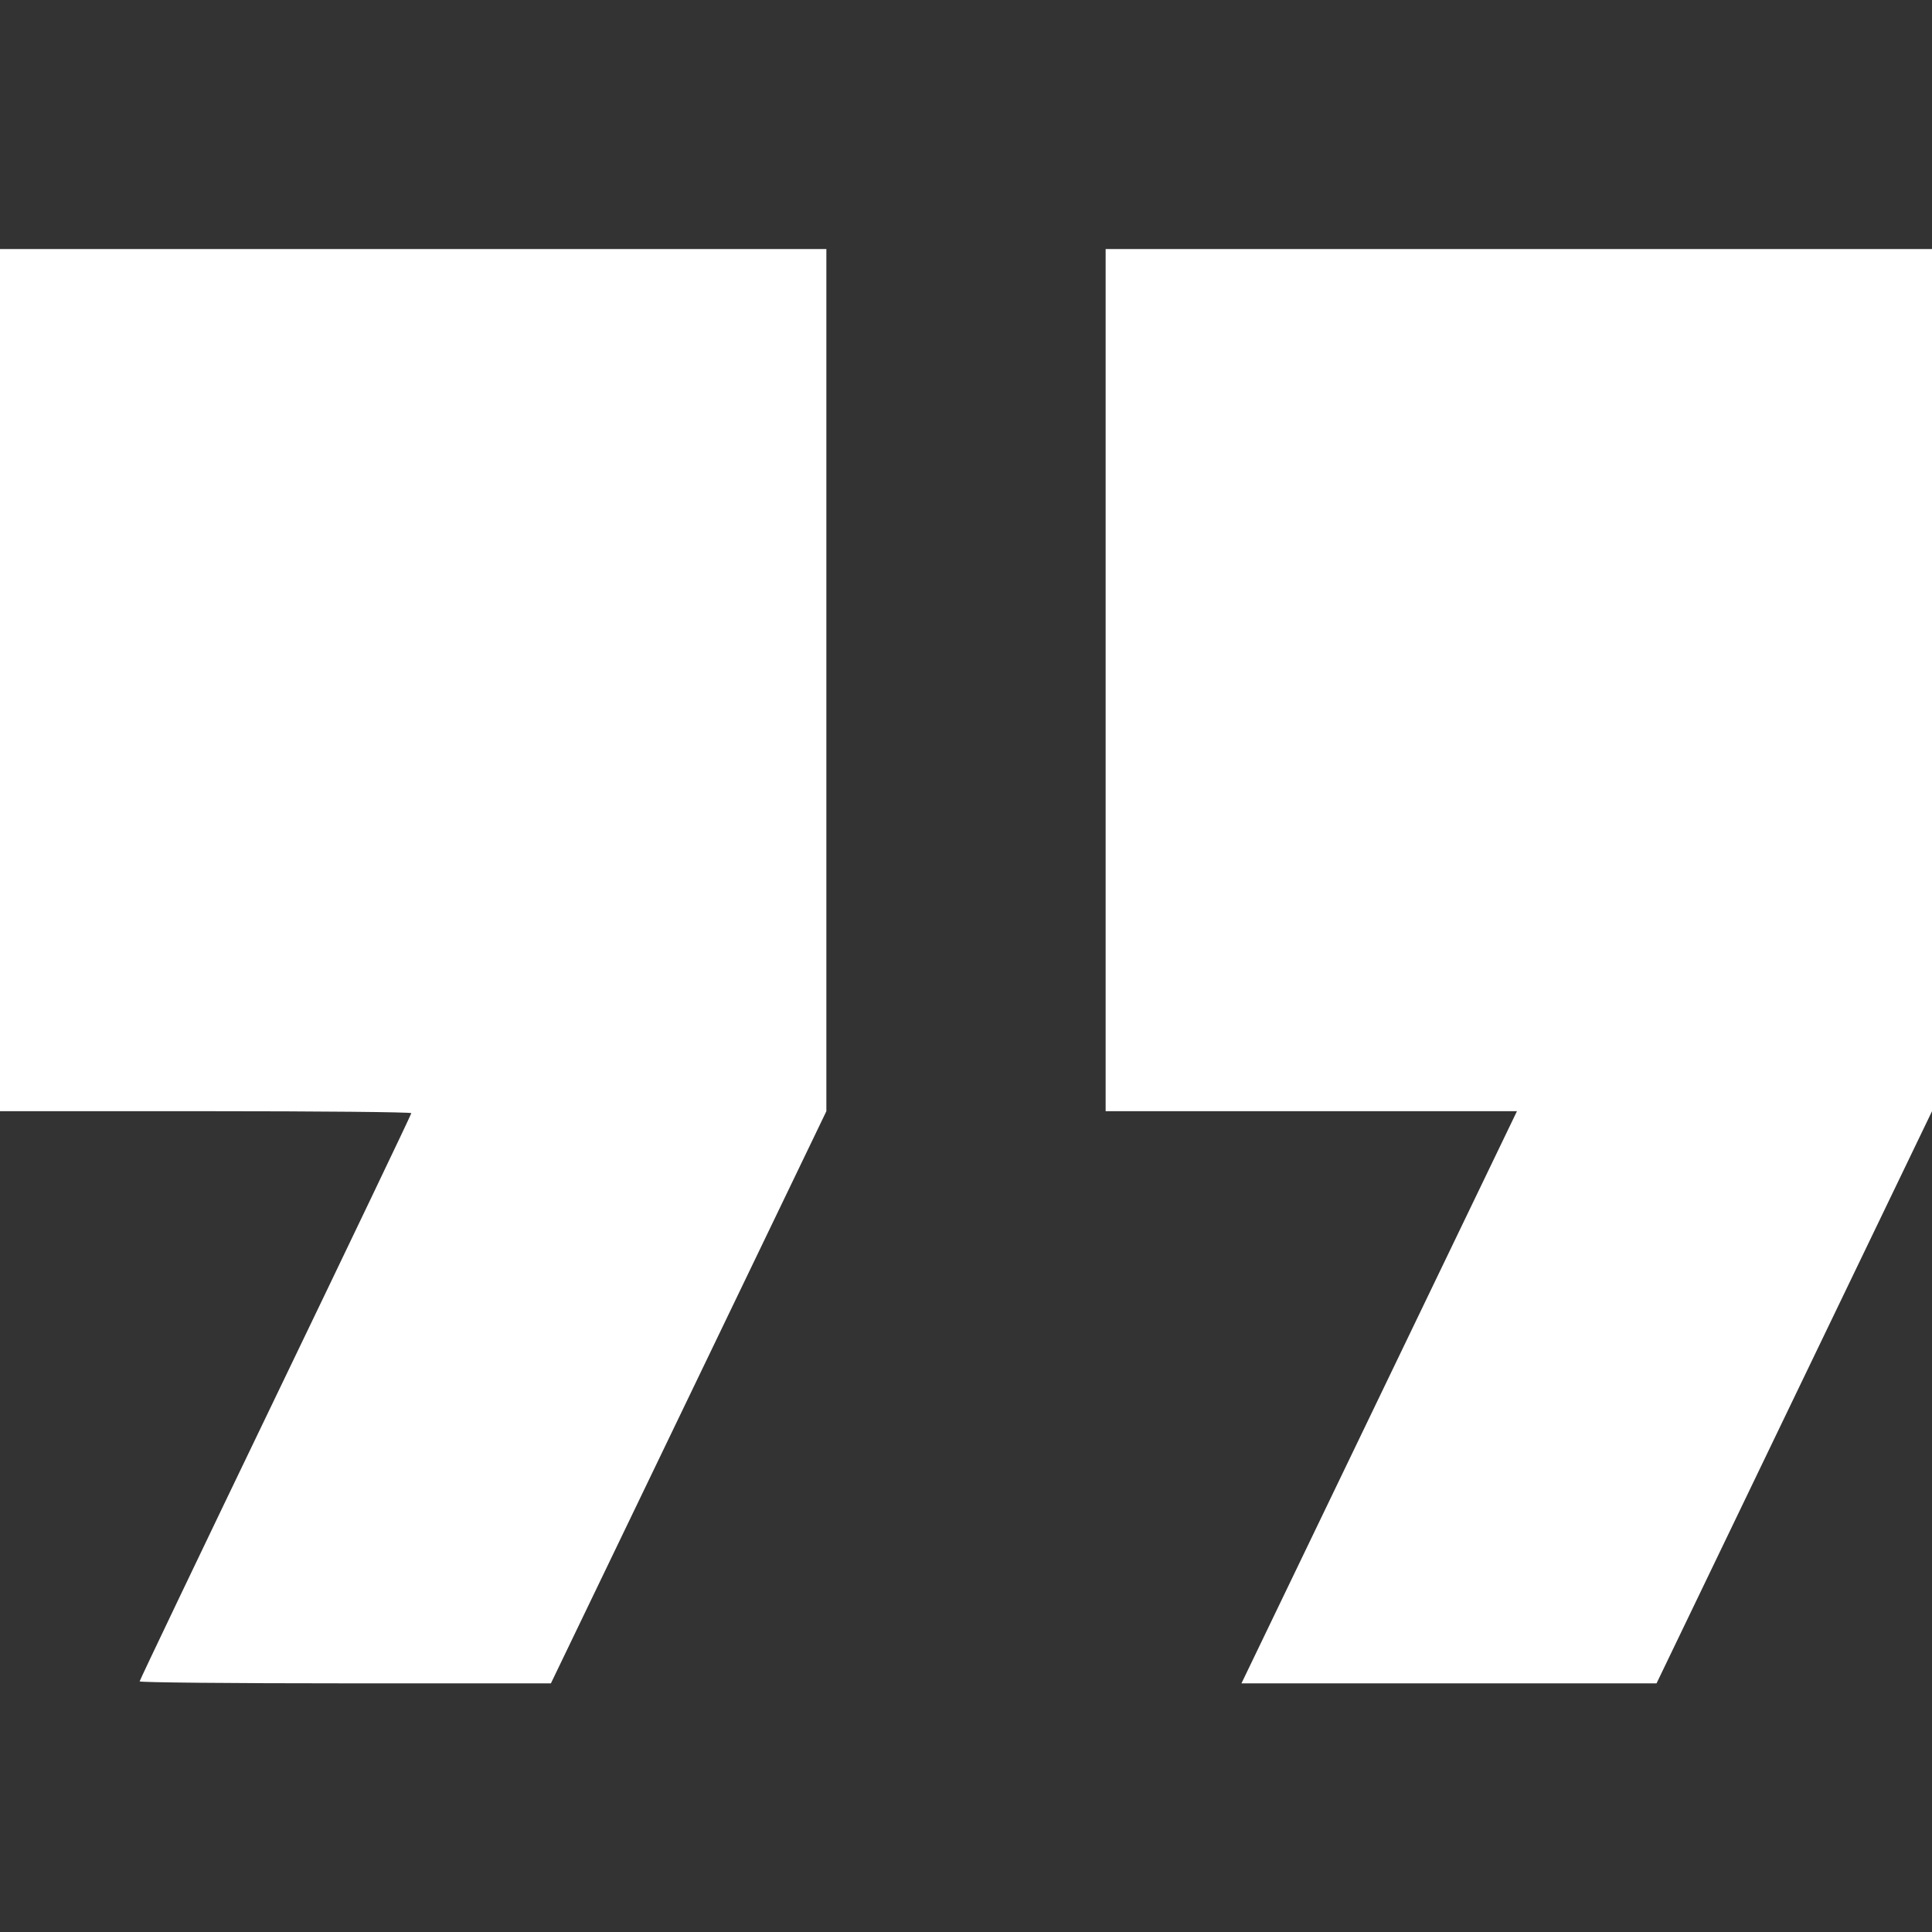 <svg width="40" height="40" viewBox="0 0 40 40" fill="none" xmlns="http://www.w3.org/2000/svg">
<rect x="0" y="0" width="40" height="40" fill="#333333" stroke="none"/>
<path fill-rule="evenodd" clip-rule="evenodd" d="M0 14.081V23.006H4.258C6.6 23.006 8.516 23.024 8.516 23.047C8.516 23.069 7.25 25.716 5.703 28.929C4.156 32.142 2.891 34.789 2.891 34.811C2.891 34.834 4.807 34.852 7.148 34.852H11.406L14.258 28.929L17.109 23.007V14.081V5.156H8.555H0V14.081ZM22.891 14.081V23.006H27.148H31.407L28.555 28.929L25.703 34.852H30H34.297L37.148 28.929L40 23.007V14.081V5.156H31.445H22.891V14.081Z" fill="white"/>
</svg>
